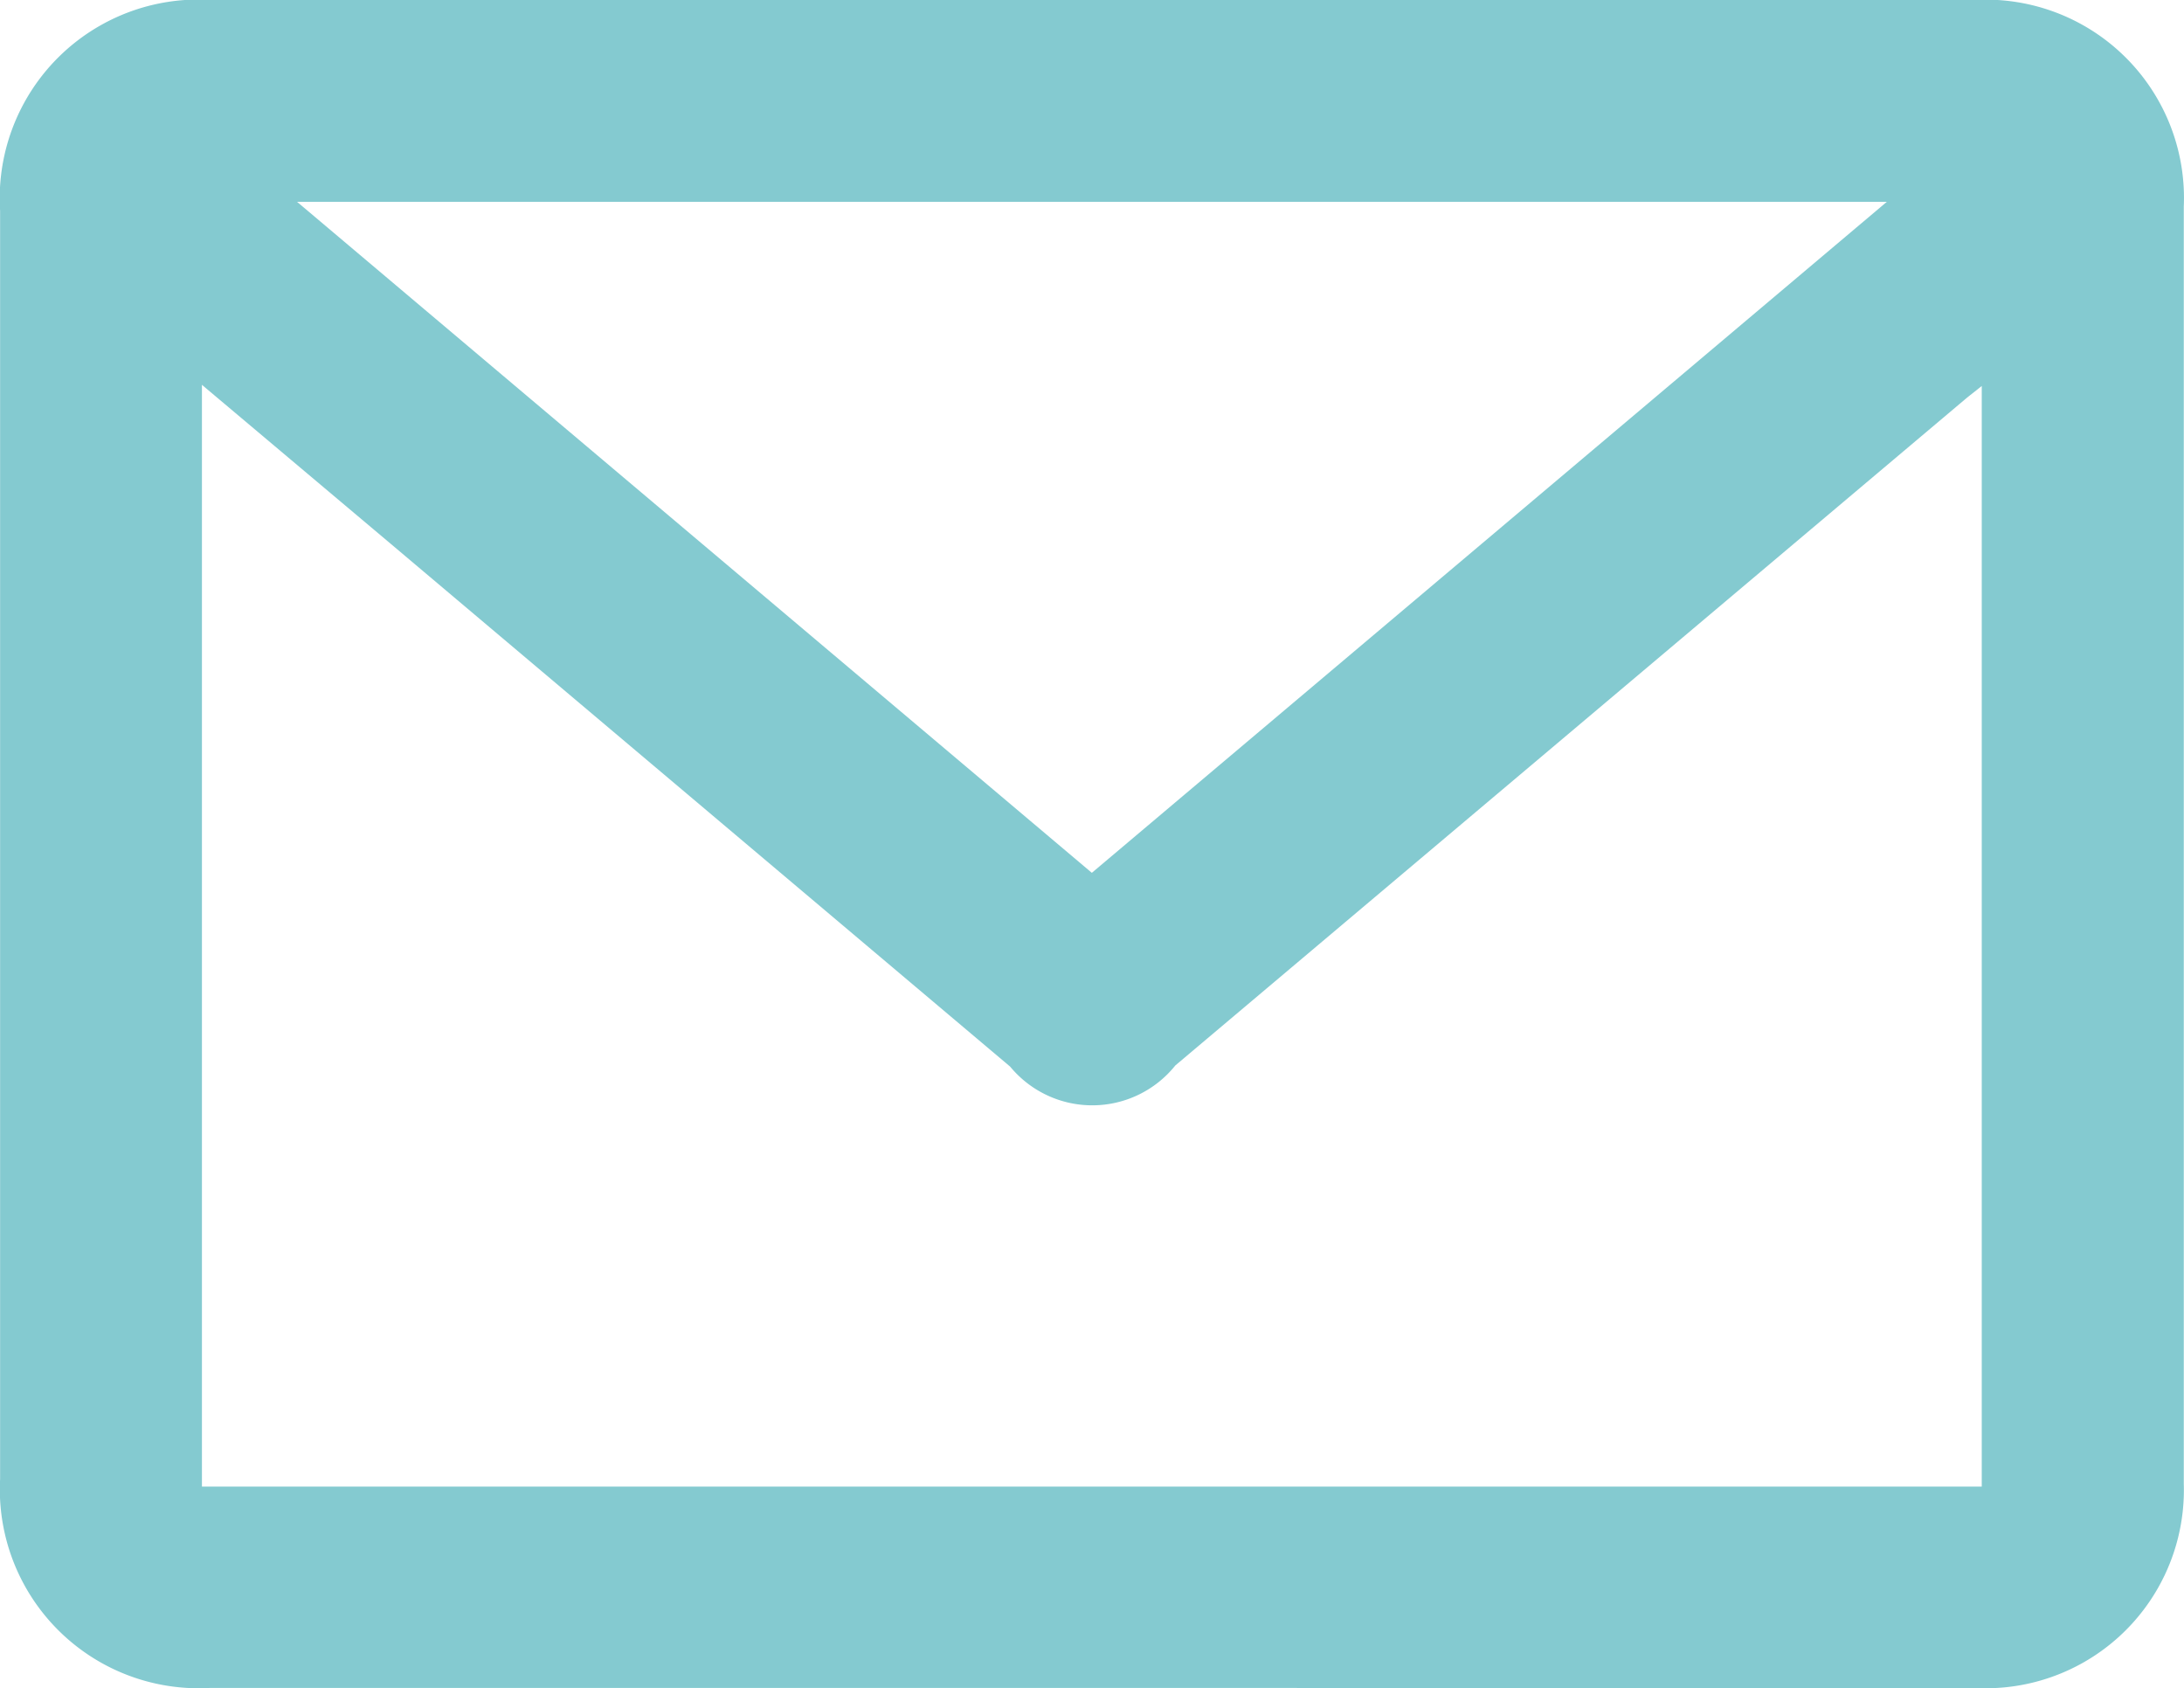 <svg xmlns="http://www.w3.org/2000/svg" width="20.701" height="16" viewBox="0 0 20.701 16">
  <path id="Path_3" data-name="Path 3" d="M308.743,331.6H300.41a1.885,1.885,0,0,1-1.993-1.98q0-6.009,0-12.018a1.884,1.884,0,0,1,1.993-2h16.735a1.879,1.879,0,0,1,1.97,1.957q0,6.054,0,12.108a1.879,1.879,0,0,1-1.948,1.935ZM300.33,319.25v10.442H317.2V319.261c-.069.056-.116.091-.16.128l-7.484,6.312a1.009,1.009,0,0,1-1.565.011l-5.869-4.953Zm8.435,4.625,7.535-6.359H301.232Z" transform="translate(-298.416 -315.603)" fill="#84CAD0"/>
</svg>
